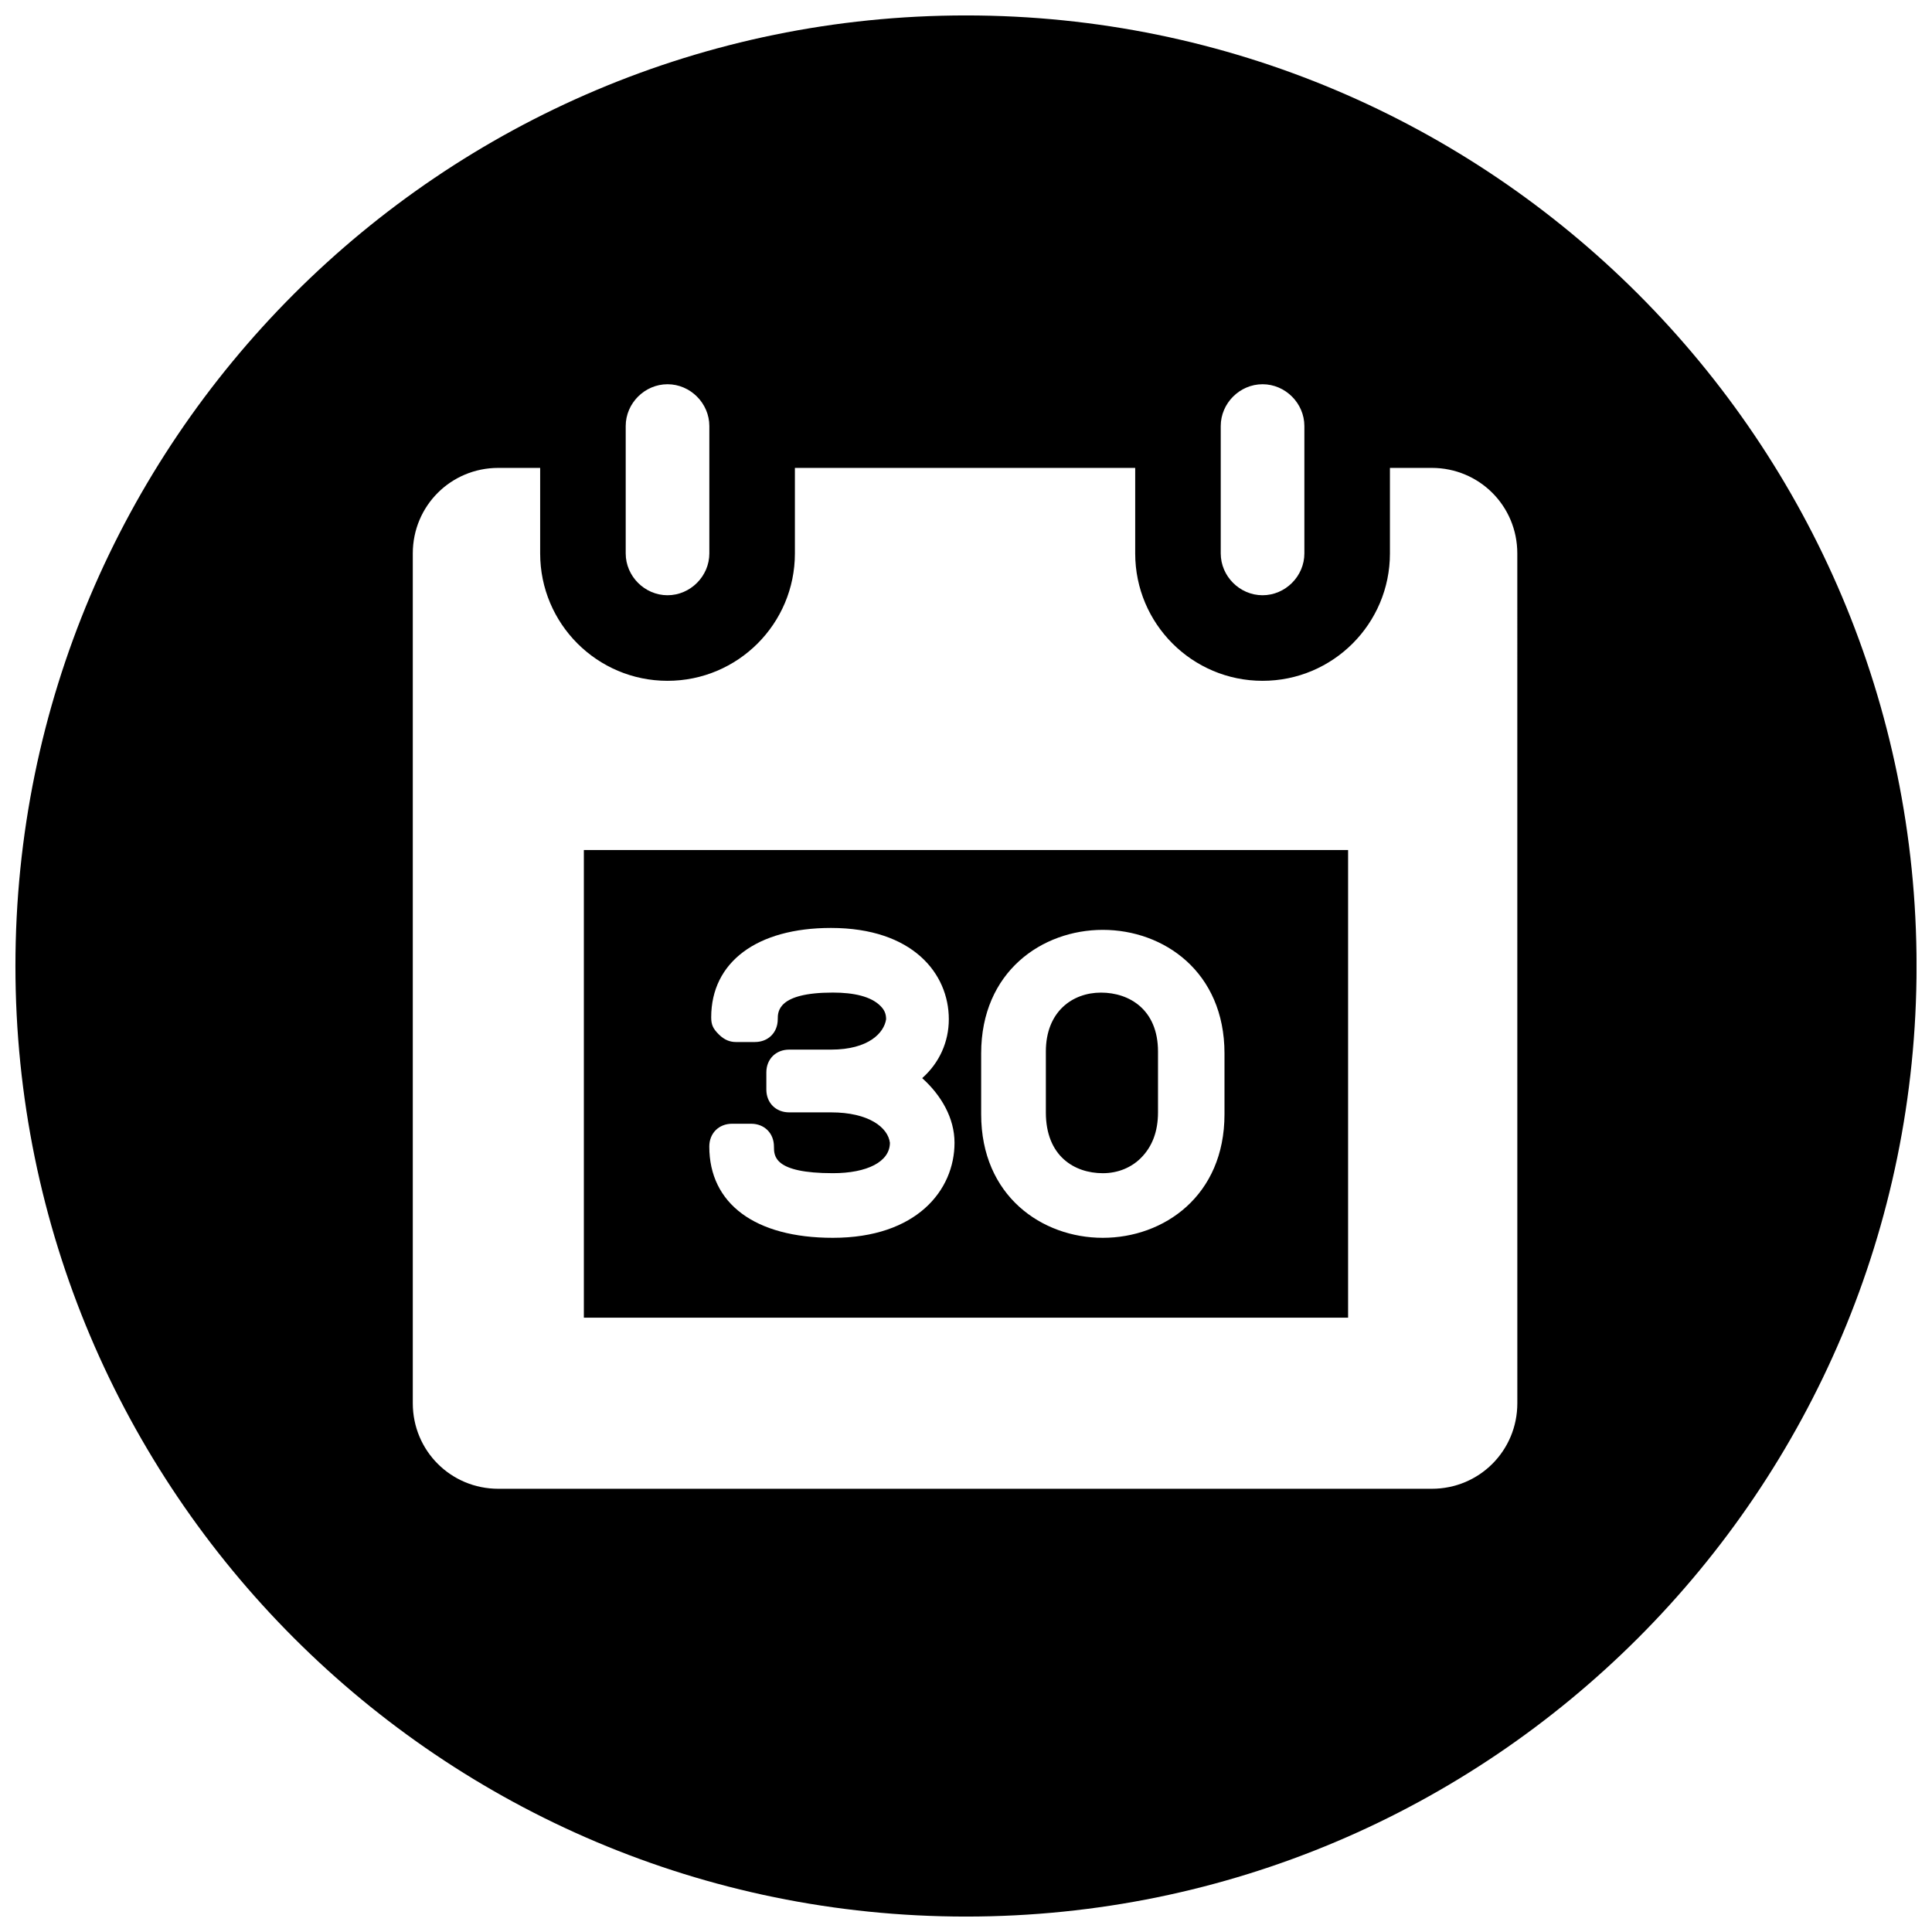 <?xml version="1.0" encoding="UTF-8"?>
<!-- Uploaded to: SVG Repo, www.svgrepo.com, Generator: SVG Repo Mixer Tools -->
<svg width="800px" height="800px" version="1.1" viewBox="144 144 512 512" xmlns="http://www.w3.org/2000/svg">
 <defs>
  <clipPath id="a">
   <path d="m148.09 148.09h503.81v503.81h-503.81z"/>
  </clipPath>
 </defs>
 <g clip-path="url(#a)">
  <path d="m400 148.09c-139.05 0-251.91 112.85-251.91 251.91 0 139.05 112.85 251.91 251.91 251.91 139.05 0 251.91-112.85 251.91-251.91-0.004-139.05-112.86-251.91-251.91-251.91zm67.508 108.82c0-6.047 5.039-11.082 11.082-11.082 6.047 0 11.082 5.039 11.082 11.082v33.754c0 6.047-5.039 11.082-11.082 11.082-6.047 0-11.082-5.039-11.082-11.082zm-157.69 0c0-6.047 5.039-11.082 11.082-11.082 6.047 0 11.082 5.039 11.082 11.082v33.754c0 6.047-5.039 11.082-11.082 11.082-6.047 0-11.082-5.039-11.082-11.082zm236.29 258.96c0 12.594-10.078 22.672-22.672 22.672h-247.37c-12.594 0-22.672-10.078-22.672-22.672v-225.2c0-12.594 10.078-22.672 22.672-22.672h11.082v22.672c0 18.641 15.113 33.754 33.754 33.754 18.641 0 33.754-15.113 33.754-33.754v-22.672h90.184v22.672c0 18.641 15.113 33.754 33.754 33.754s33.754-15.113 33.754-33.754v-22.672h11.082c12.594 0 22.672 10.078 22.672 22.672z"/>
 </g>
 <path d="m298.73 493.2h202.53v-123.94h-202.53zm105.29-70.031c0-21.664 16.121-32.746 32.242-32.746 16.121 0 32.242 11.082 32.242 32.746v16.121c0 21.664-16.121 32.746-32.242 32.746-16.121 0-32.242-11.082-32.242-32.746zm-39.801 15.621h-11.082c-3.527 0-6.047-2.519-6.047-6.047v-4.535c0-3.527 2.519-6.047 6.047-6.047h11.082c10.078 0 14.105-4.535 14.609-8.062 0-1.512-0.504-2.519-1.512-3.527-2.519-2.519-7.055-3.527-12.594-3.527-14.609 0-14.609 5.039-14.609 7.055 0 3.527-2.519 6.047-6.047 6.047h-5.039c-1.512 0-3.023-0.504-4.535-2.016-1.512-1.512-2.016-2.519-2.016-4.535 0-14.609 12.09-23.68 31.738-23.68 21.664 0 31.234 12.09 31.234 24.184 0 6.047-2.519 11.586-7.055 15.617 5.039 4.535 8.566 10.578 8.566 17.129 0 12.594-10.078 25.191-32.242 25.191-20.656 0-32.746-9.07-32.746-24.184 0-3.527 2.519-6.047 6.047-6.047h5.039c3.527 0 6.047 2.519 6.047 6.047 0 2.519 0 7.055 15.617 7.055 9.07 0 15.113-3.023 15.113-8.062-0.5-4.023-5.539-8.055-15.617-8.055z"/>
 <path d="m436.27 454.91c4.031 0 7.559-1.512 10.078-4.031 3.023-3.023 4.535-7.055 4.535-12.09v-16.121c0-11.082-7.559-15.617-15.113-15.617-7.559 0-14.609 5.039-14.609 15.617v16.121c-0.004 11.586 7.551 16.121 15.109 16.121z"/>
</svg>